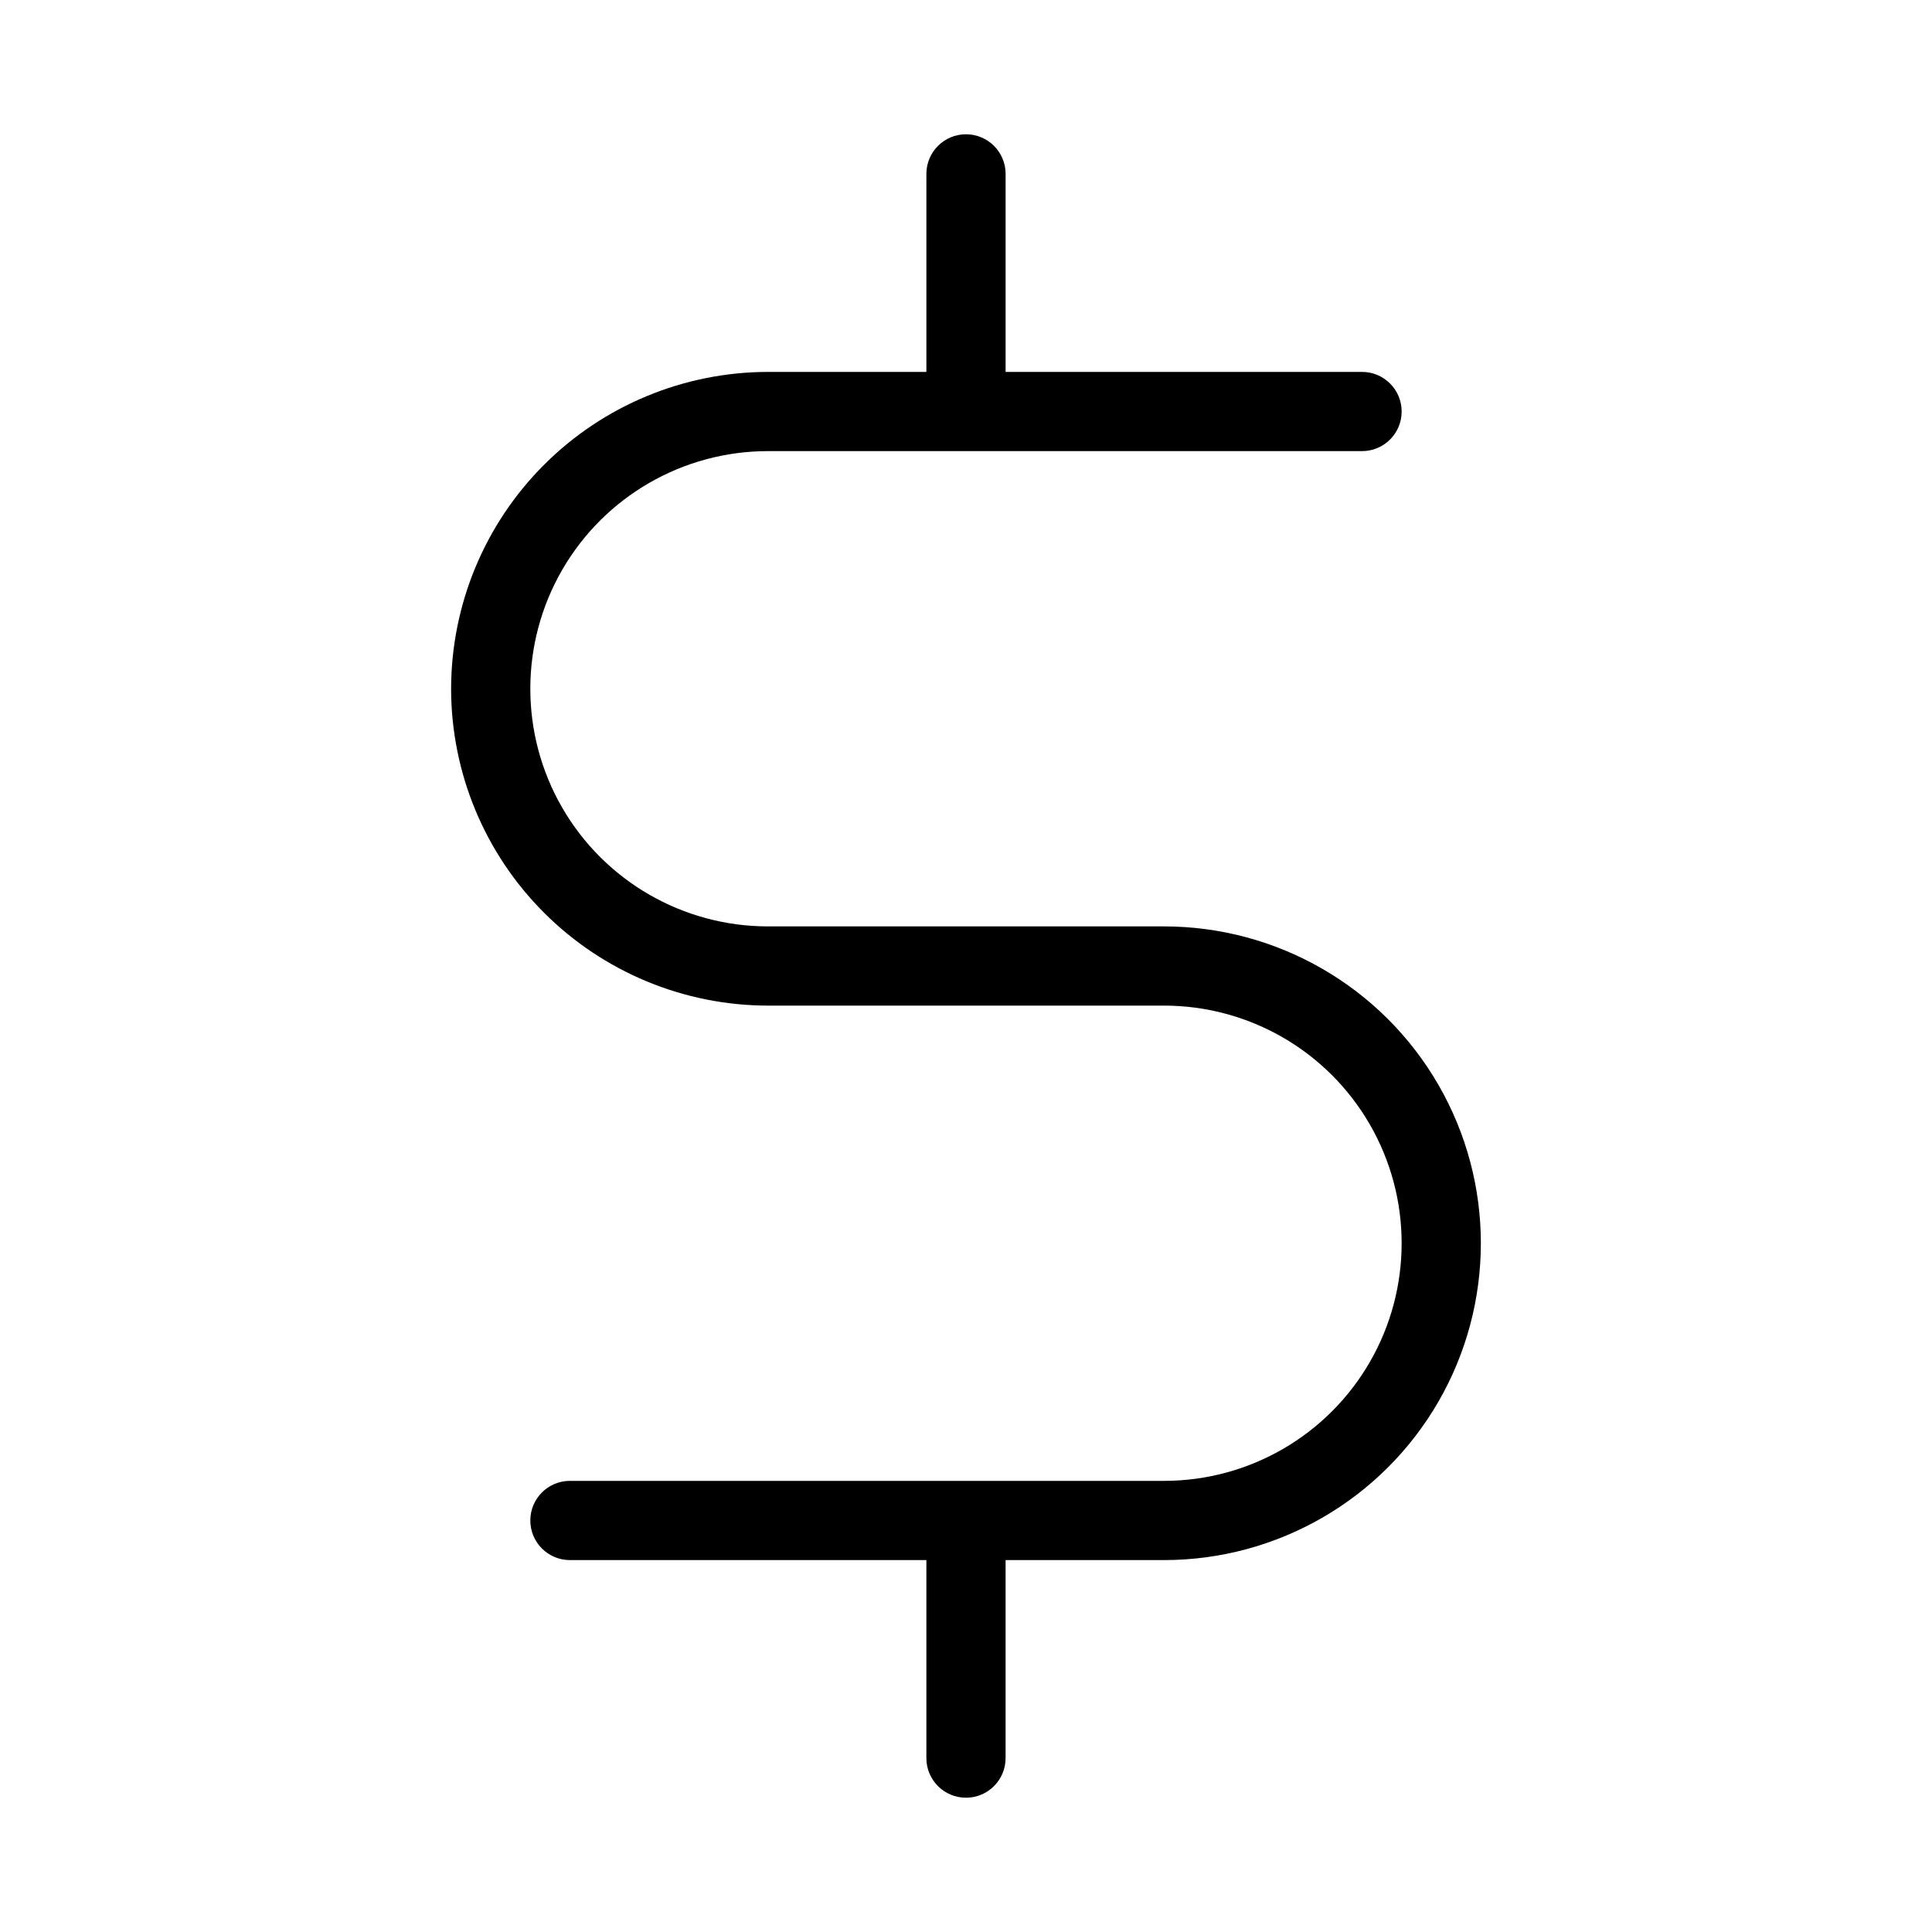 <?xml version="1.0" encoding="UTF-8"?>
<!-- Uploaded to: SVG Repo, www.svgrepo.com, Generator: SVG Repo Mixer Tools -->
<svg fill="#000000" width="800px" height="800px" version="1.1" viewBox="144 144 512 512" xmlns="http://www.w3.org/2000/svg">
 <path d="m263.55 326.53c0.023-22.262 8.879-43.605 24.621-59.348 15.742-15.742 37.086-24.598 59.348-24.621h41.984v-52.48c0-5.797 4.699-10.496 10.496-10.496s10.496 4.699 10.496 10.496v52.48h94.461c5.797 0 10.496 4.699 10.496 10.496 0 5.797-4.699 10.496-10.496 10.496h-157.44c-22.5 0-43.289 12.004-54.539 31.488-11.25 19.484-11.25 43.492 0 62.977s32.039 31.488 54.539 31.488h104.96c29.996 0 57.719 16.004 72.719 41.984 14.996 25.977 14.996 57.988 0 83.965-15 25.98-42.723 41.984-72.719 41.984h-41.984v52.48c0 5.797-4.699 10.496-10.496 10.496s-10.496-4.699-10.496-10.496v-52.48h-94.465c-5.797 0-10.496-4.699-10.496-10.496s4.699-10.496 10.496-10.496h157.44c22.496 0 43.289-12 54.539-31.488 11.246-19.484 11.246-43.488 0-62.973-11.25-19.488-32.043-31.488-54.539-31.488h-104.96c-22.262-0.027-43.605-8.883-59.348-24.625-15.742-15.738-24.598-37.082-24.621-59.344z"/>
</svg>